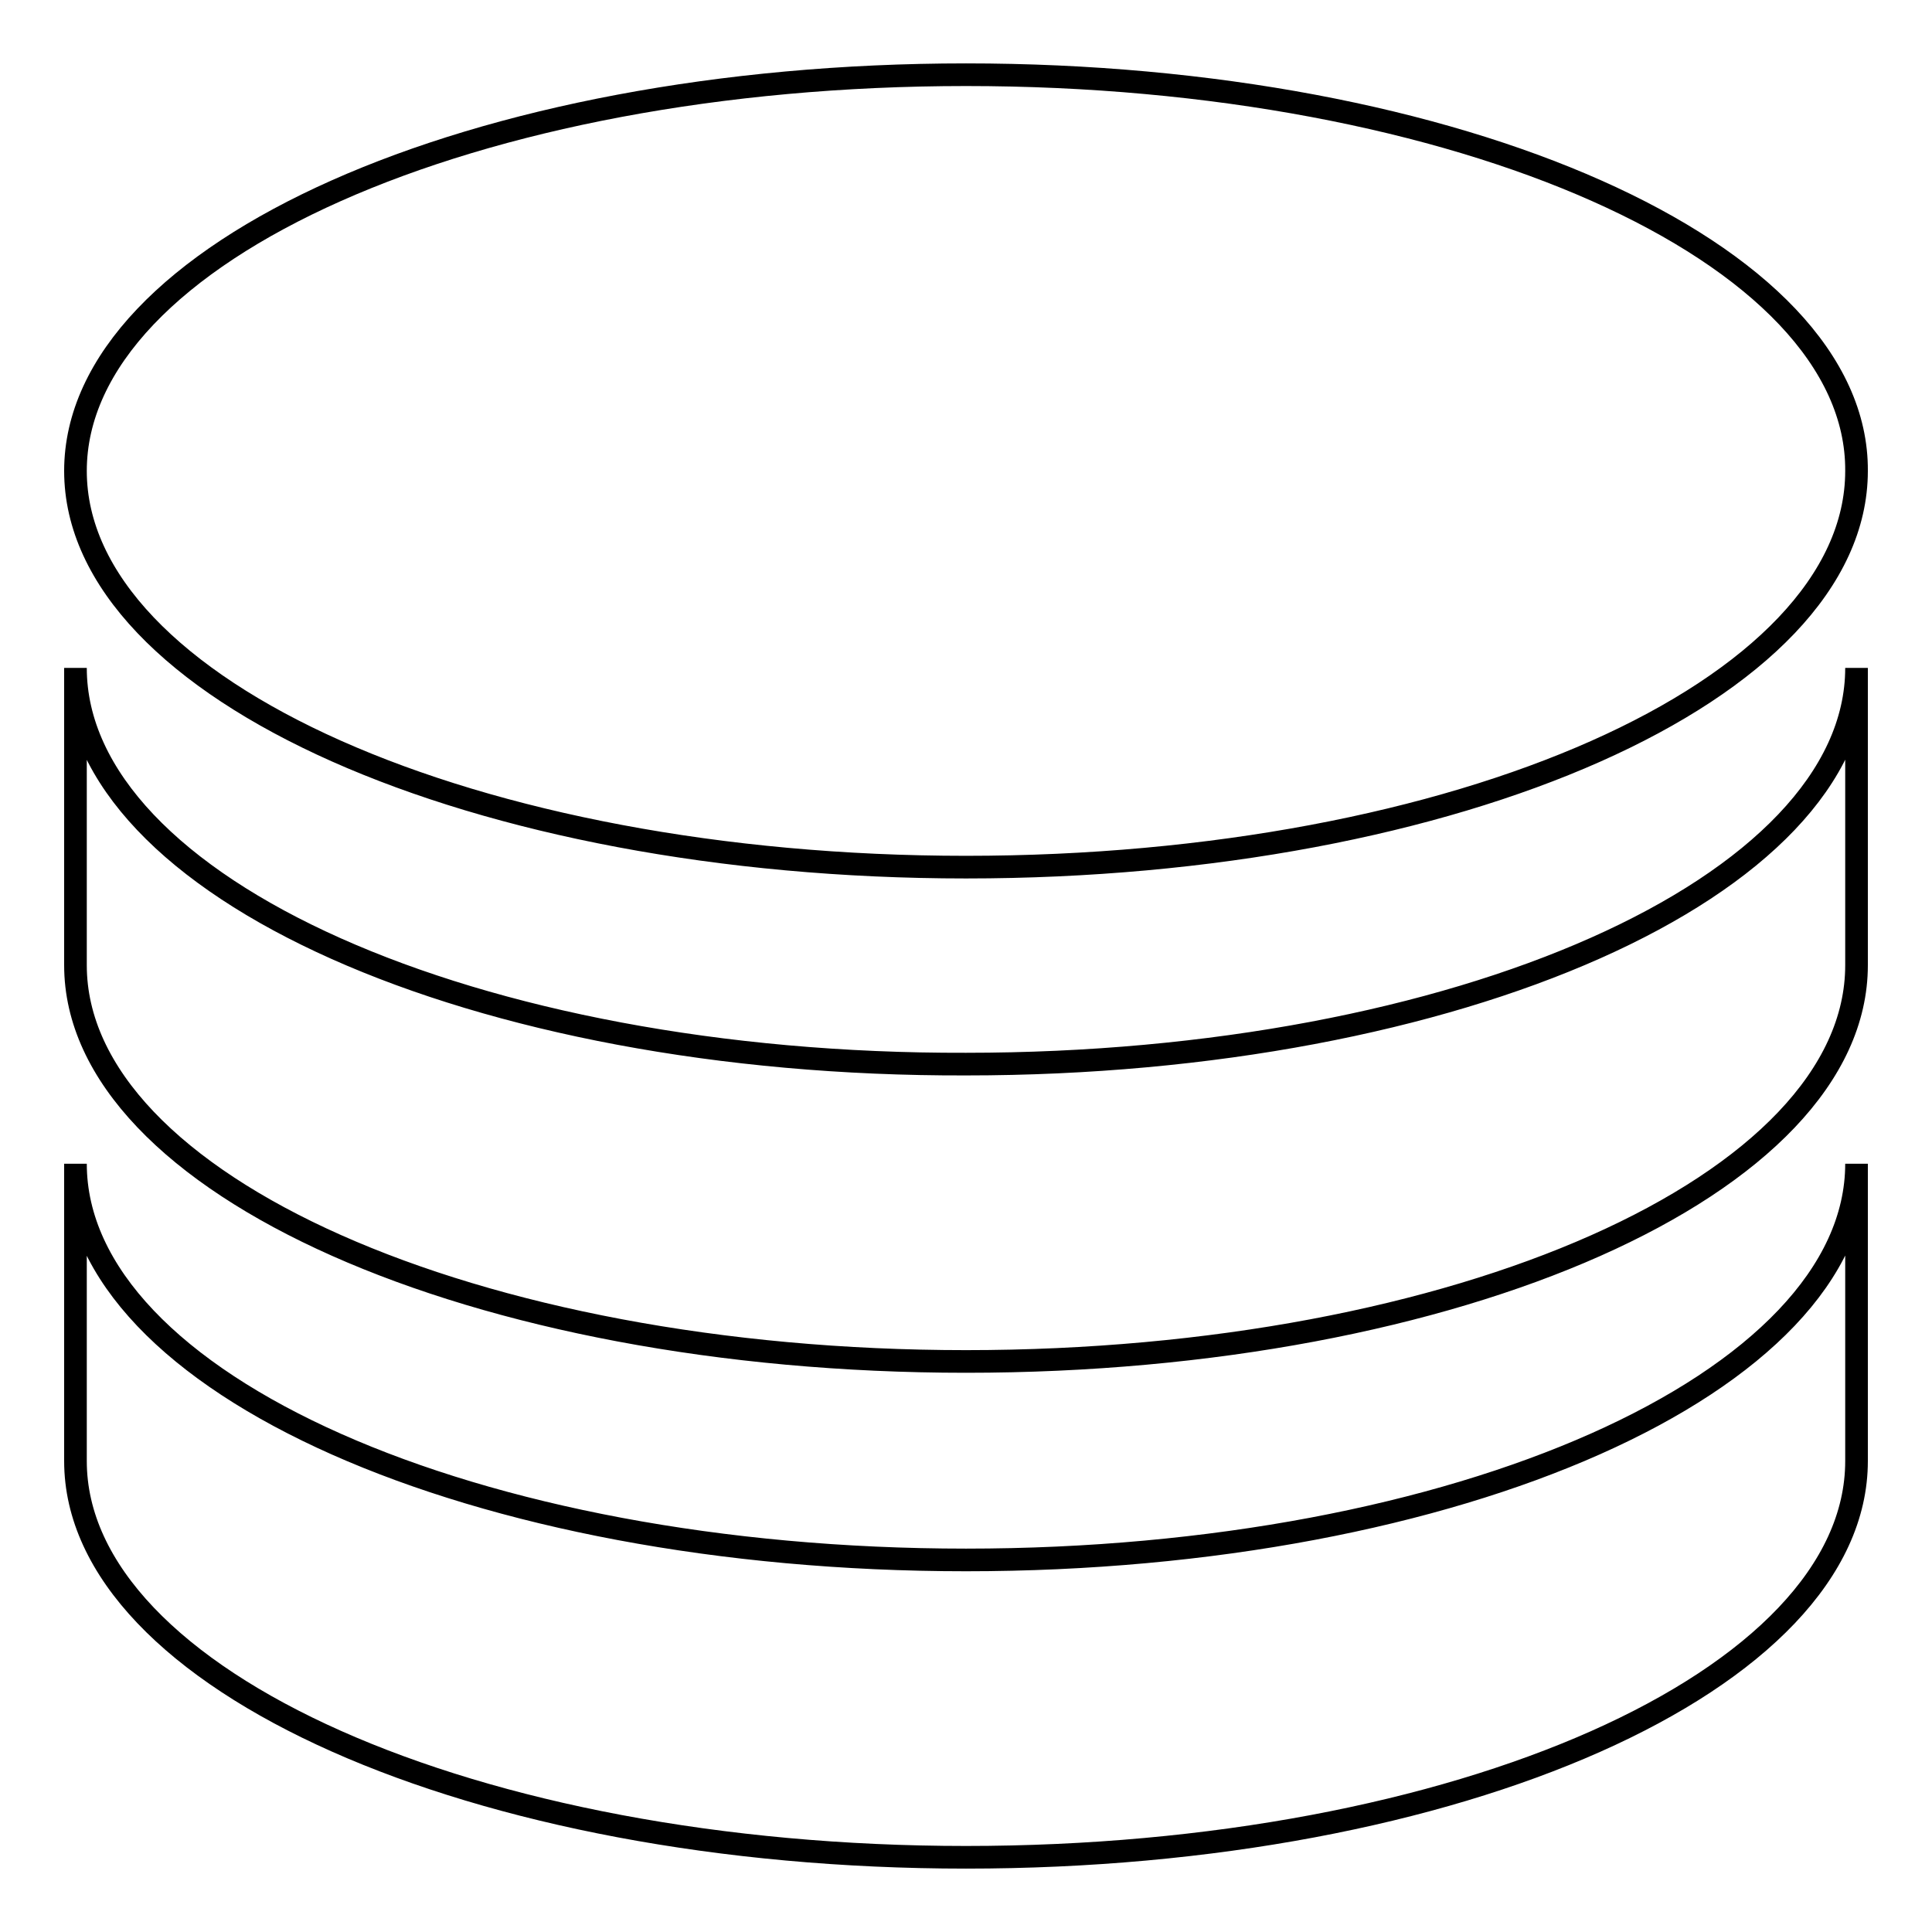 <?xml version="1.0" encoding="utf-8"?>
<!-- Svg Vector Icons : http://www.onlinewebfonts.com/icon -->
<!DOCTYPE svg PUBLIC "-//W3C//DTD SVG 1.1//EN" "http://www.w3.org/Graphics/SVG/1.1/DTD/svg11.dtd">
<svg version="1.1" xmlns="http://www.w3.org/2000/svg" xmlns:xlink="http://www.w3.org/1999/xlink" x="0px" y="0px" viewBox="0 0 256 256" enable-background="new 0 0 256 256" xml:space="preserve">
<g> <path stroke-width="3" fill-opacity="0" stroke="#000000"  d="M128,9.9C62.8,9.9,10,33.4,10,62.4c0,29,52.9,52.5,118,52.5s118-23.4,118-52.5 C246.2,33.4,193.3,9.9,128,9.9 M10,88.5v39.4c0,29,52.9,52.5,118,52.5s118-23.4,118-52.5V88.5c0,29-52.9,52.5-118,52.5 C62.8,141.2,10,117.5,10,88.5 M10,154.2v39.4c0,29,52.9,52.5,118,52.5s118-23.4,118-52.5v-39.4c0,29-52.9,52.5-118,52.5 S10,183.3,10,154.2z"/></g>
</svg>
